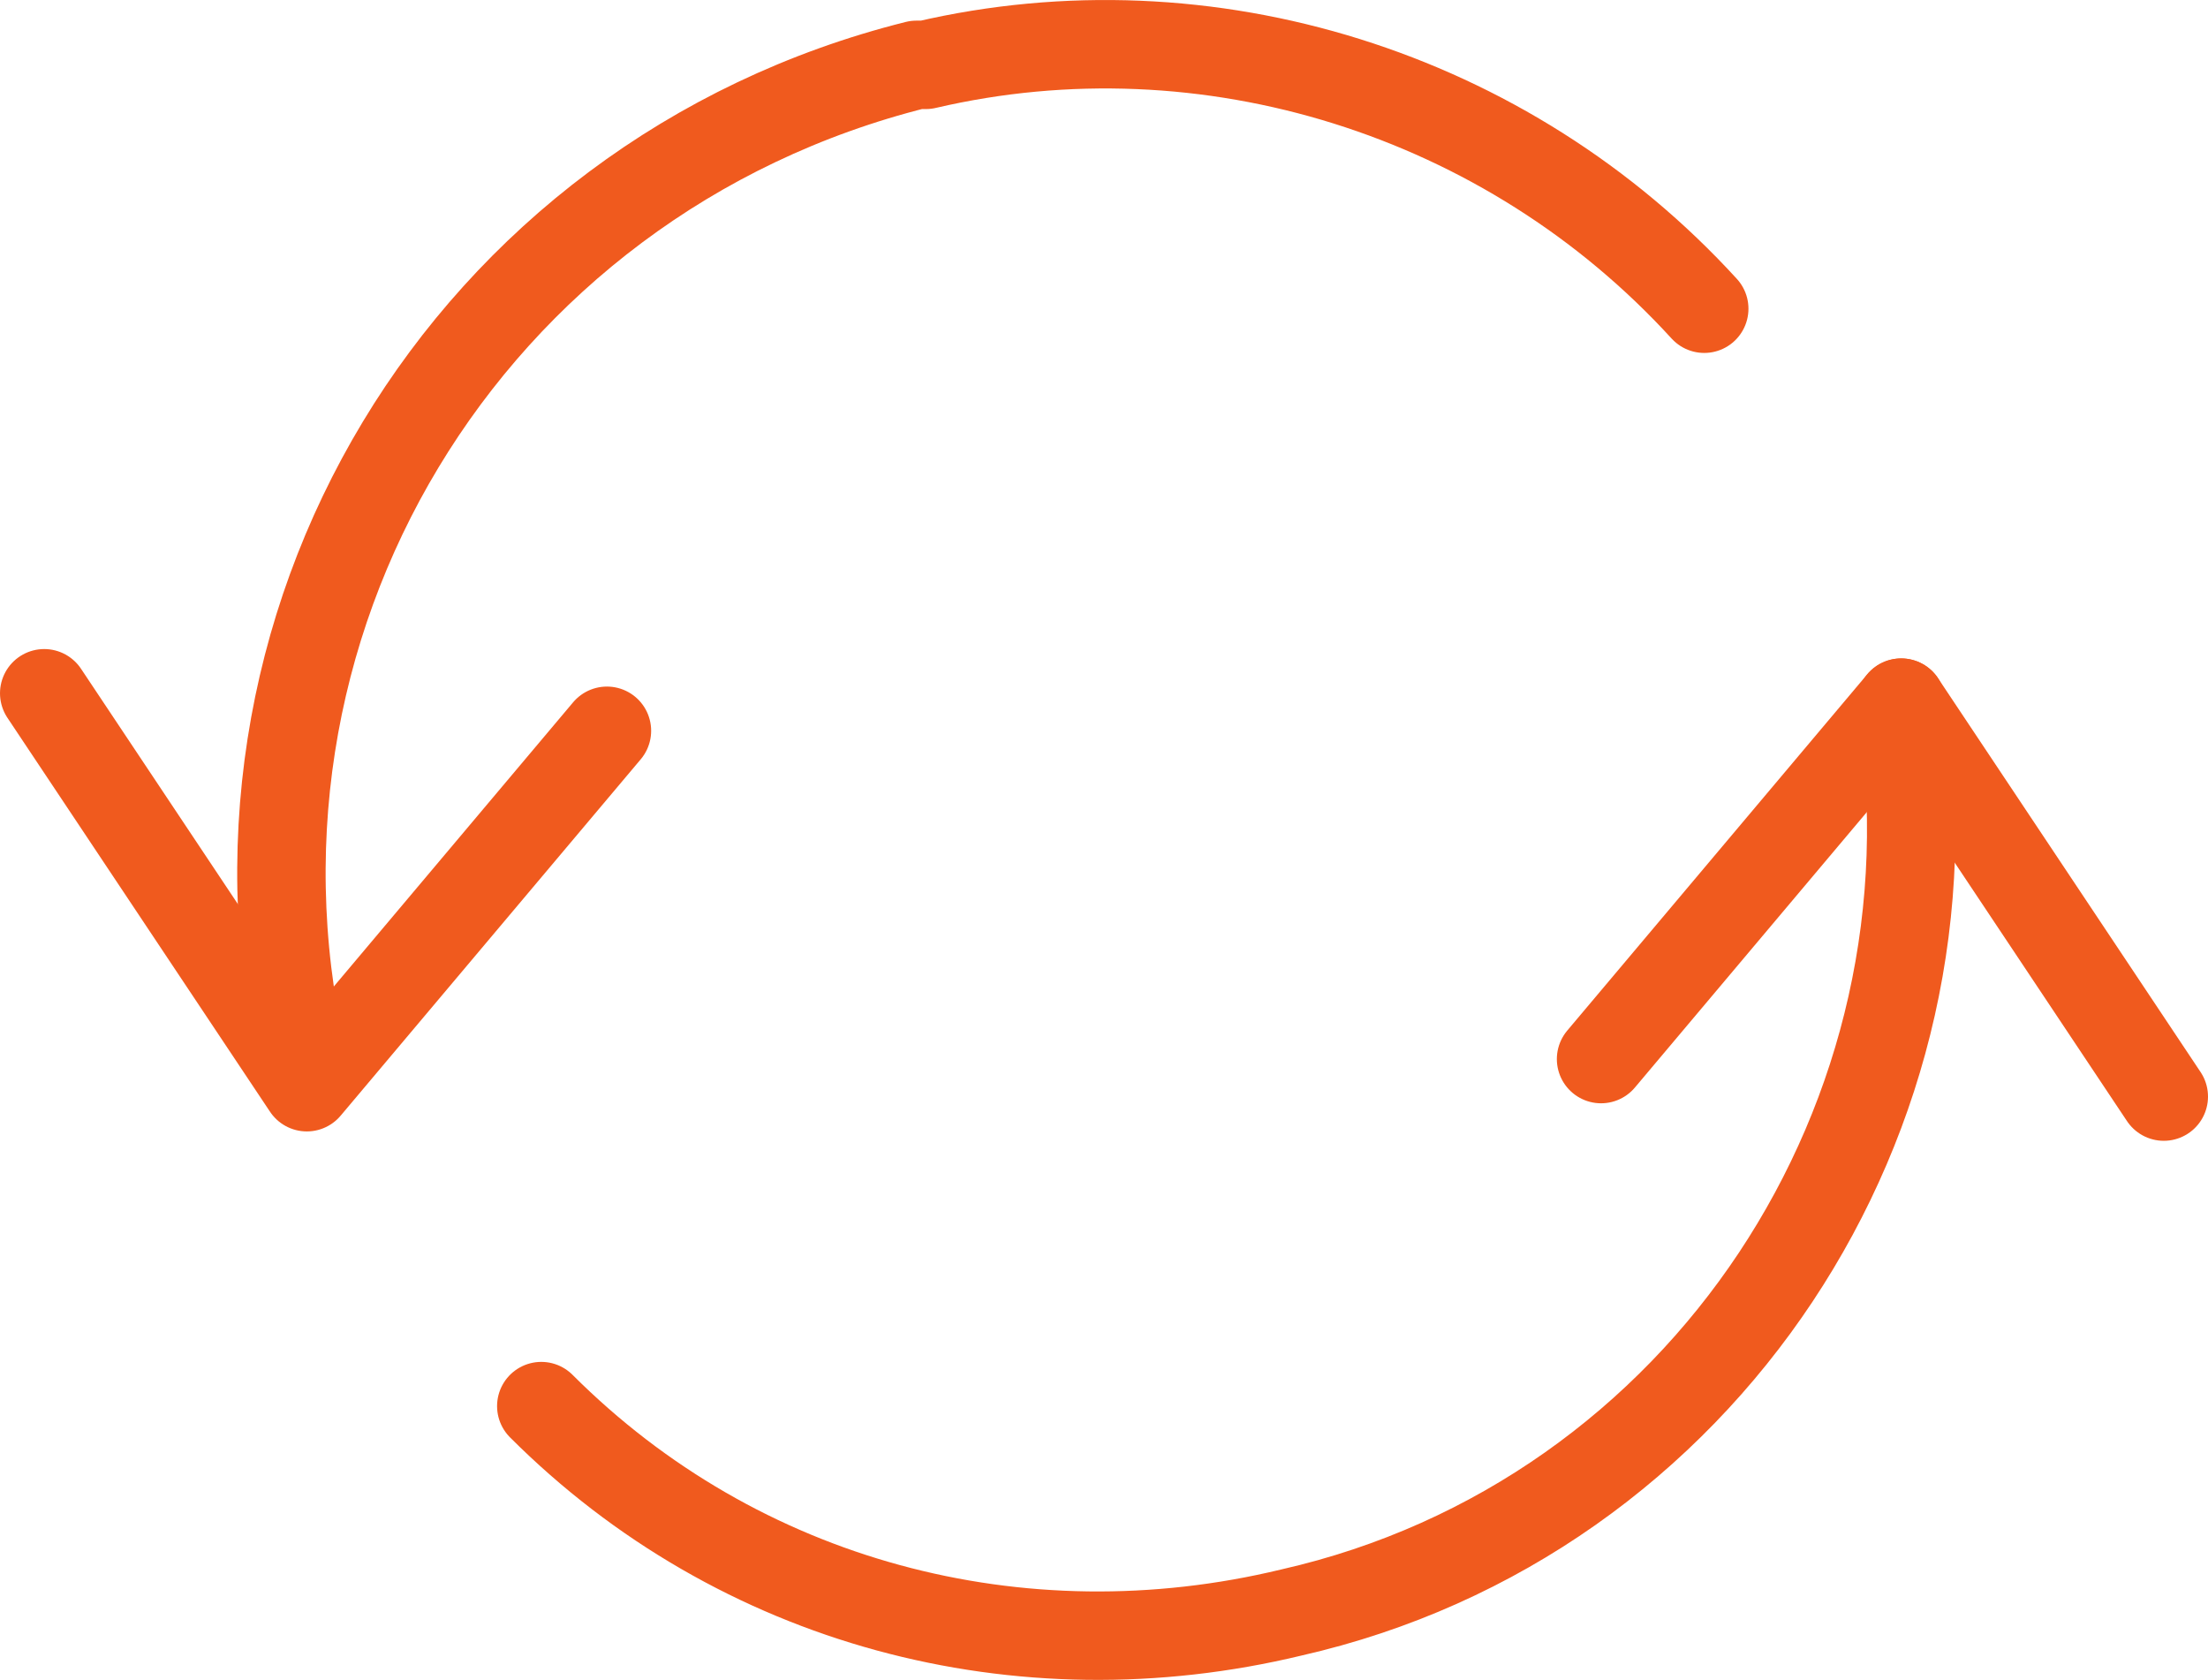 <?xml version="1.0" encoding="UTF-8" standalone="no"?>
<!DOCTYPE svg PUBLIC "-//W3C//DTD SVG 1.1//EN" "http://www.w3.org/Graphics/SVG/1.1/DTD/svg11.dtd">
<svg xmlns="http://www.w3.org/2000/svg" xmlns:xlink="http://www.w3.org/1999/xlink" version="1.1" width="137.333pt" height="104.477pt" viewBox="0 0 137.333 104.477">
<g enable-background="new">
<g id="Layer-1" data-name="Vrstva 1">
<clipPath id="cp0">
<path transform="matrix(1,0,0,-1,0,104.477)" d="M 0 104.477 L 137.333 104.477 L 137.333 0 L 0 0 Z "/>
</clipPath>
<g clip-path="url(#cp0)">
<path transform="matrix(1,0,0,-1,2.75,43.116)" stroke-width="5.5" stroke-linecap="round" stroke-linejoin="round" fill="none" stroke="#f05a1e" d="M 0 0 L 16.333 -24.5 L 35 -2.333 "/>
<path transform="matrix(1,0,0,-1,134.583,68.199)" stroke-width="5.5" stroke-linecap="round" stroke-linejoin="round" fill="none" stroke="#f05a1e" d="M 0 0 L -16.333 24.5 L -35 2.333 "/>
<path transform="matrix(1,0,0,-1,118.25,43.699)" stroke-width="5.5" stroke-linecap="round" stroke-linejoin="round" fill="none" stroke="#f05a1e" d="M 0 0 C 4.083 -25.667 -12.25 -50.75 -37.917 -56.583 C -54.833 -60.667 -72.333 -56 -84.583 -43.75 "/>
<path transform="matrix(1,0,0,-1,19.083,67.033)" stroke-width="5.5" stroke-linecap="round" stroke-linejoin="round" fill="none" stroke="#f05a1e" d="M 0 0 C -7 28 9.917 56 37.917 63 L 38.5 63 C 56 67.083 74.667 61.25 86.917 47.833 "/>
</g>
</g>
</g>
</svg>

